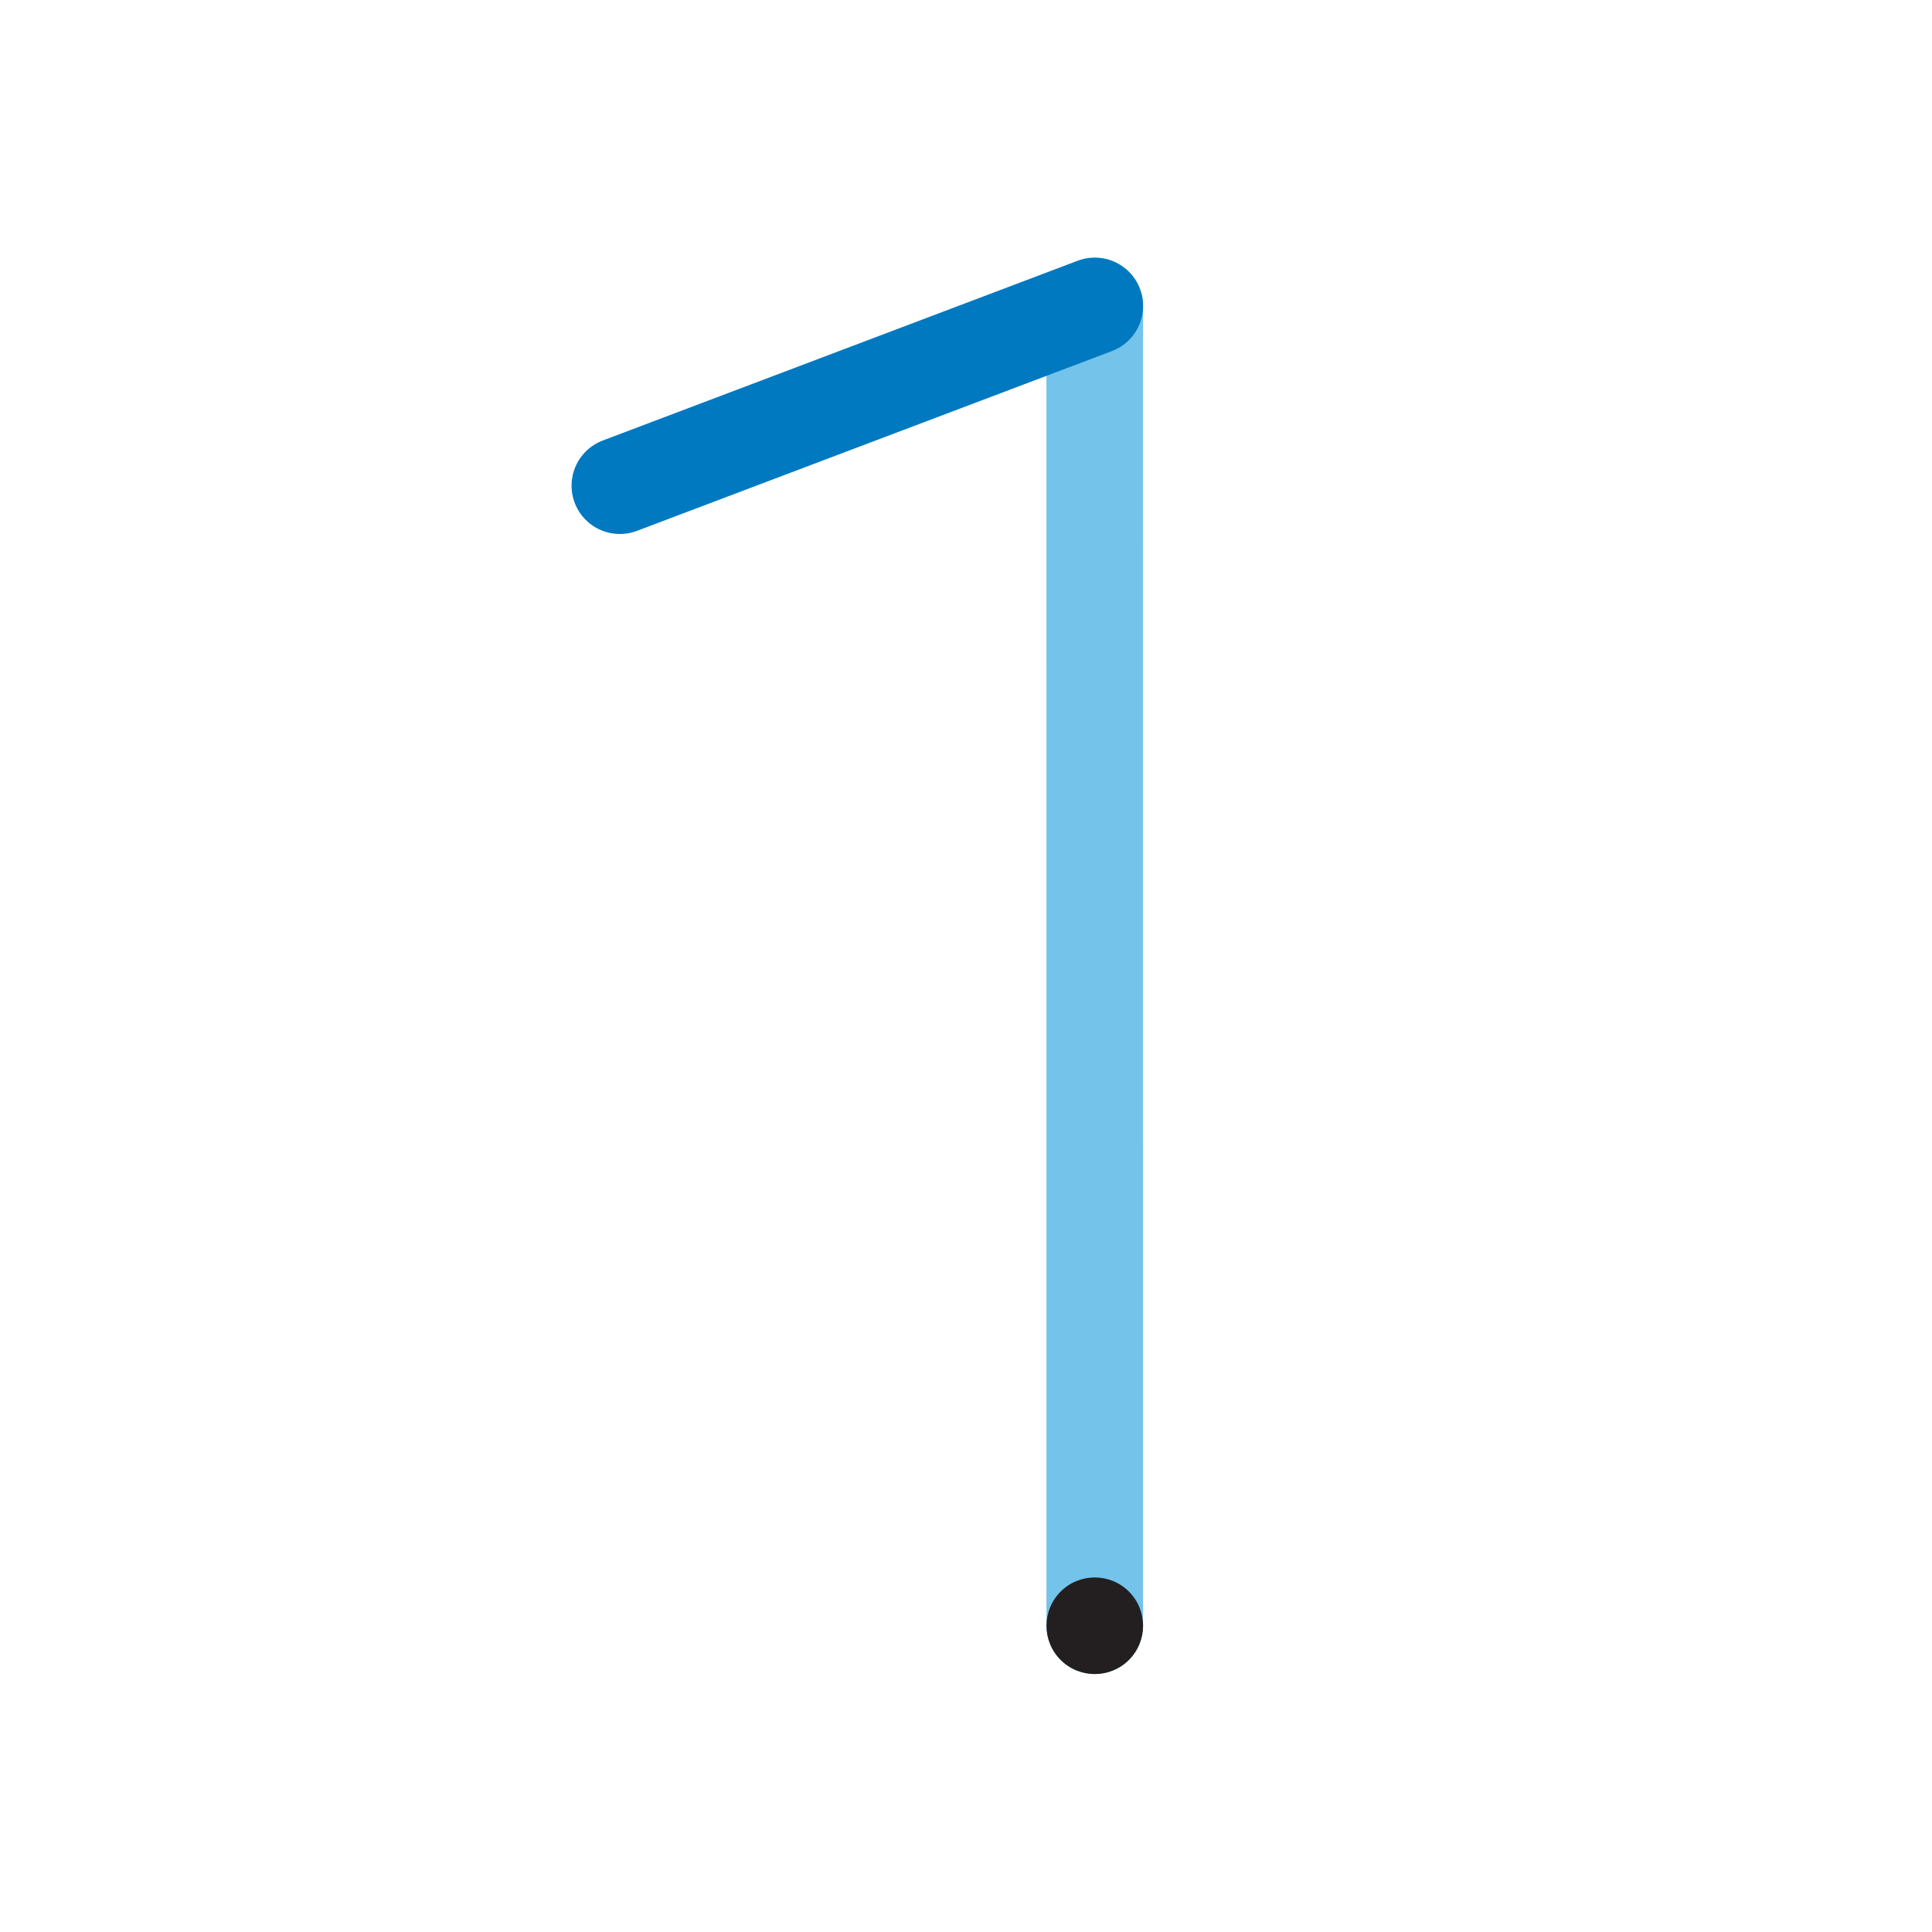 <svg width="120" height="120" viewBox="0 0 120 120" fill="none" xmlns="http://www.w3.org/2000/svg">
<path d="M67.996 19.032L67.998 100.977" stroke="#73C3EB" stroke-width="6" stroke-linecap="round" stroke-linejoin="round"/>
<path fill-rule="evenodd" clip-rule="evenodd" d="M65.877 103.1C64.706 101.928 64.706 100.029 65.877 98.857C67.049 97.686 68.948 97.686 70.12 98.857C71.291 100.029 71.291 101.928 70.12 103.1C68.948 104.271 67.049 104.271 65.877 103.1Z" fill="#231F20"/>
<path d="M38.5 30.167L68 19" stroke="#0079C1" stroke-width="6" stroke-linecap="round" stroke-linejoin="round"/>
</svg>
